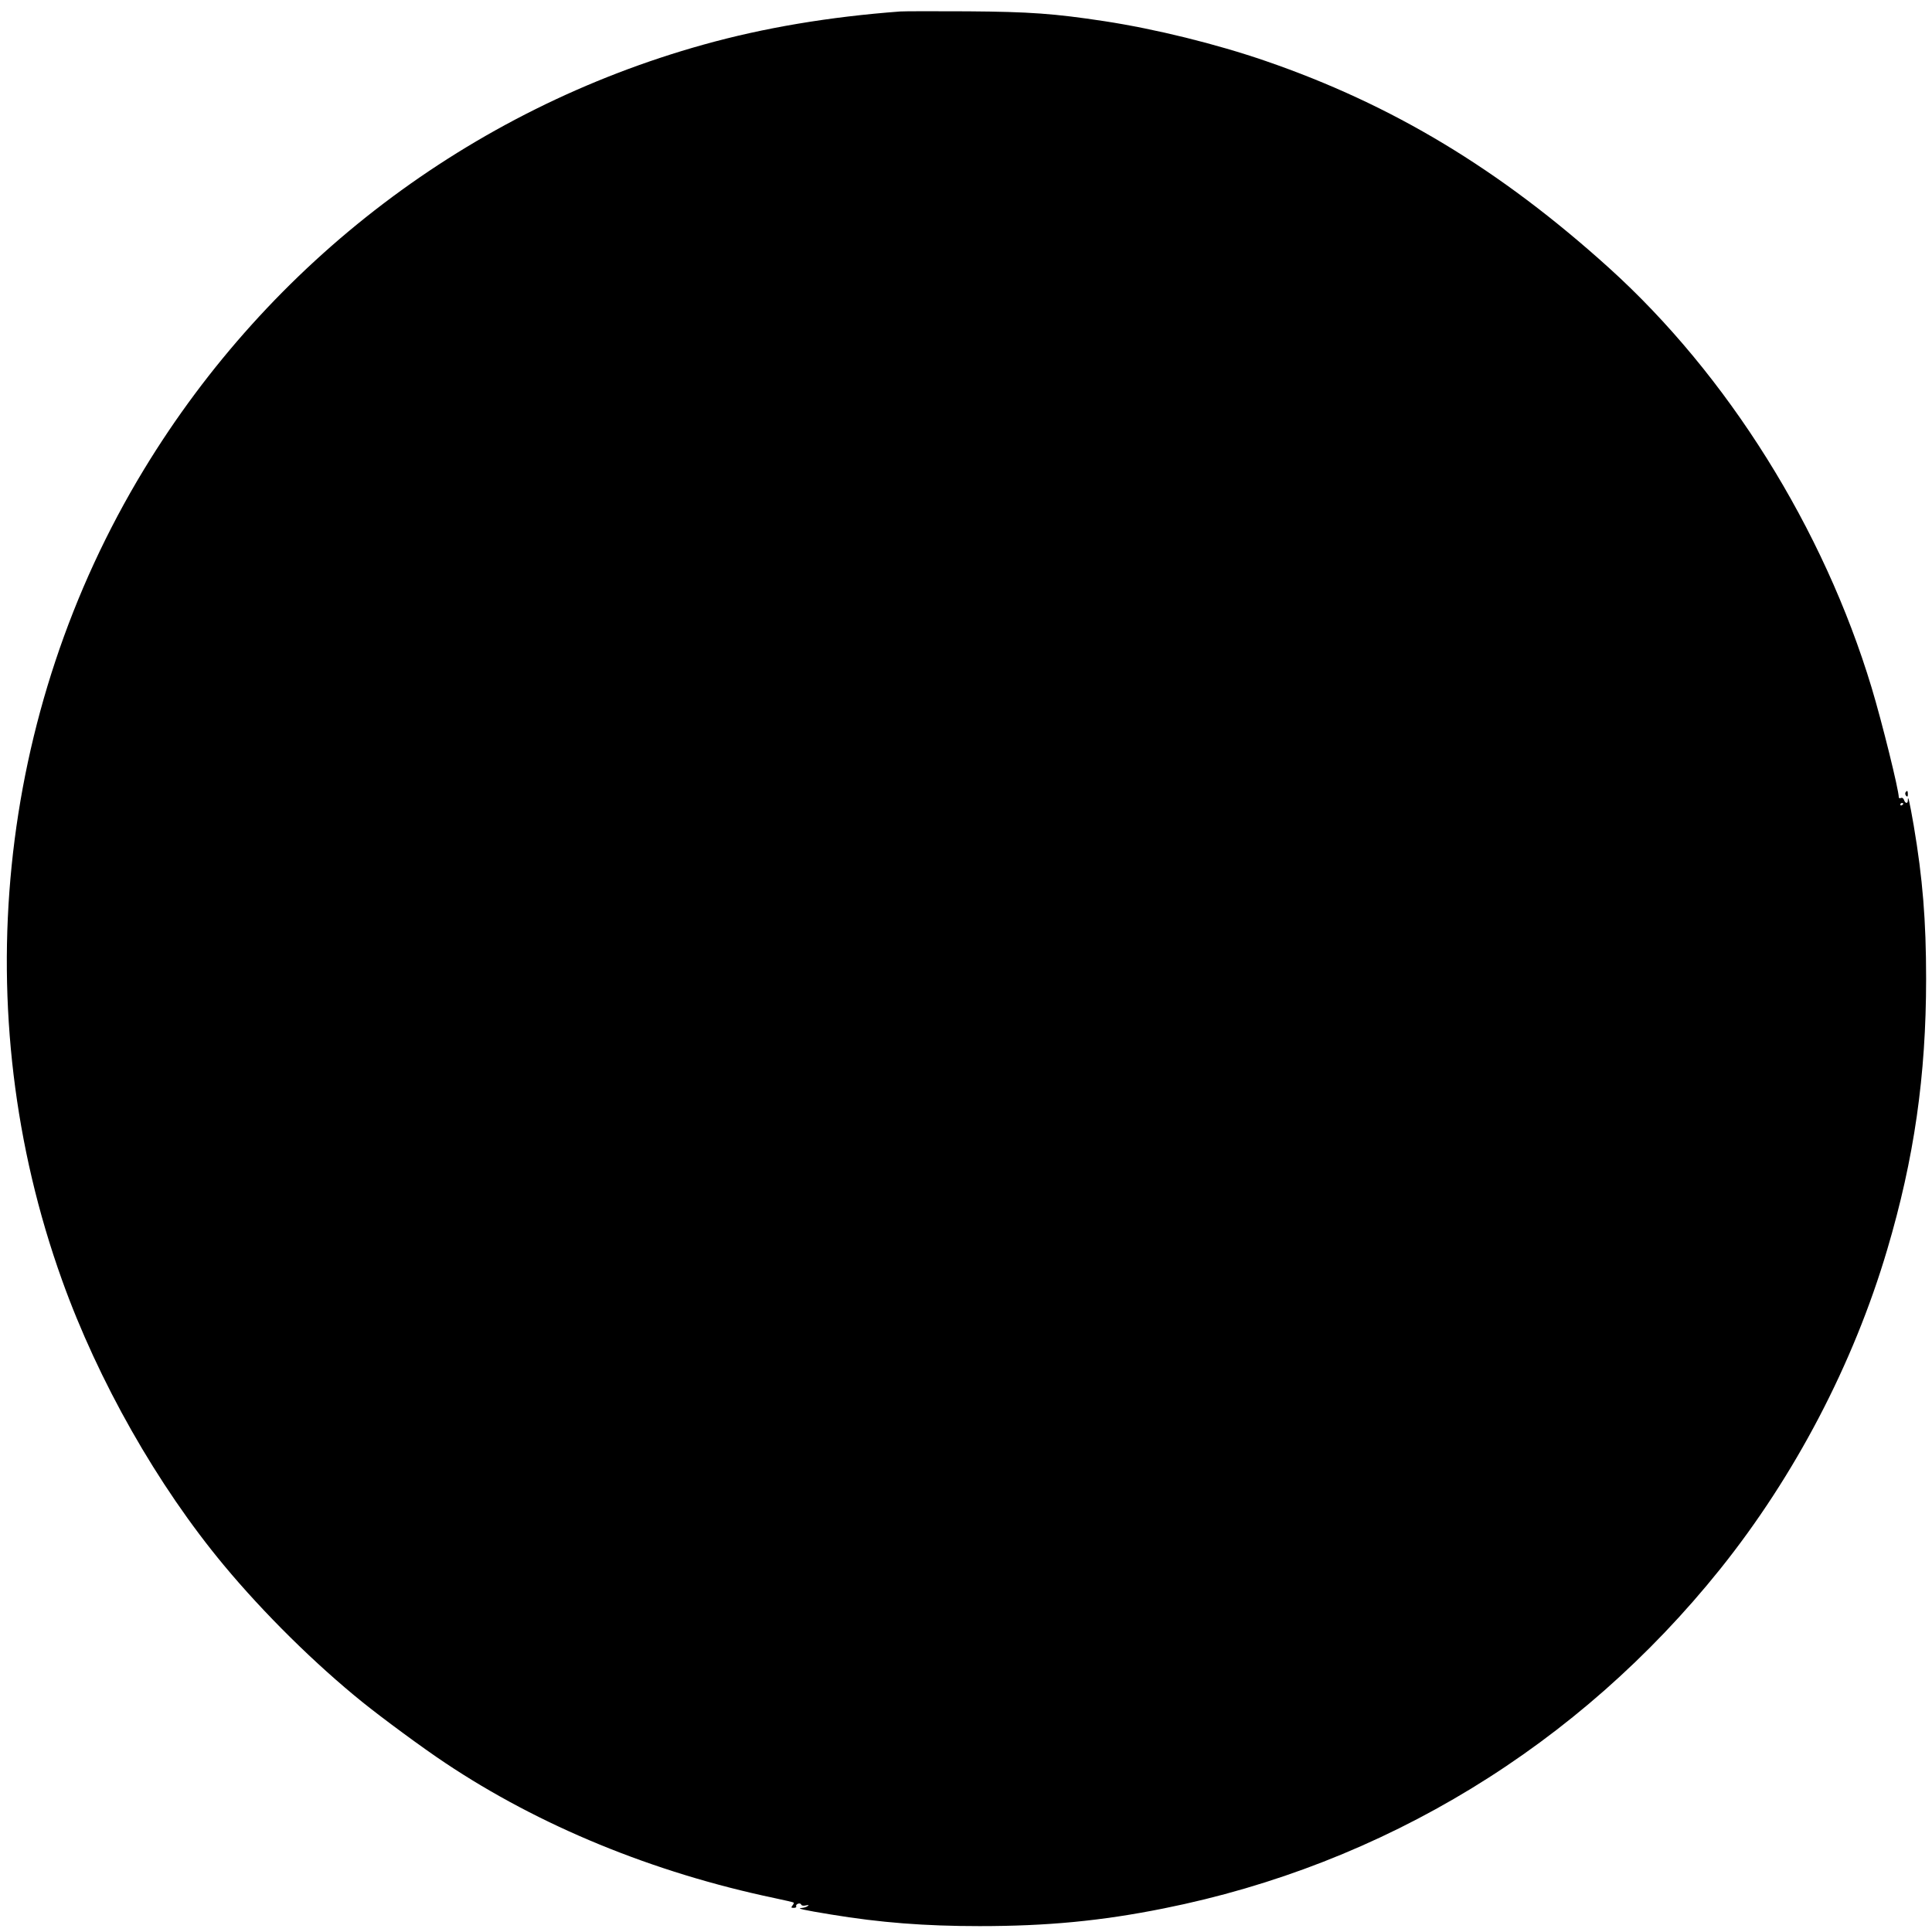 <?xml version="1.0" standalone="no"?>
<!DOCTYPE svg PUBLIC "-//W3C//DTD SVG 20010904//EN"
 "http://www.w3.org/TR/2001/REC-SVG-20010904/DTD/svg10.dtd">
<svg version="1.0" xmlns="http://www.w3.org/2000/svg"
 width="1280pt" height="1280pt" viewBox="0 0 1280 1280"
 preserveAspectRatio="xMidYMid meet">
<g transform="translate(0,1280) scale(0.1,-0.1)"
fill="#000000" stroke="none">
<path d="M5965 12724 c-469 -35 -905 -108 -1305 -220 -1545 -431 -2869 -1436
-3706 -2814 -978 -1610 -1179 -3599 -543 -5371 240 -670 632 -1360 1072 -1889
266 -320 606 -655 917 -906 134 -108 401 -305 550 -404 624 -417 1376 -726
2180 -895 68 -14 126 -28 128 -30 3 -3 -1 -11 -8 -20 -10 -13 -9 -15 9 -15 12
0 19 4 16 10 -3 6 2 13 11 17 10 4 19 2 22 -5 2 -7 14 -10 30 -6 21 4 24 3 12
-5 -8 -6 -26 -11 -40 -12 -37 -2 17 -14 195 -43 327 -54 622 -77 985 -77 447
0 806 34 1219 117 1458 291 2750 1079 3688 2249 495 618 882 1358 1106 2115
179 604 258 1155 258 1795 0 386 -23 667 -82 1015 -28 161 -39 209 -39 167 0
-23 -17 -21 -25 2 -4 12 -12 18 -21 14 -7 -3 -14 -1 -14 4 0 50 -111 498 -180
727 -318 1054 -954 2071 -1741 2782 -722 652 -1434 1081 -2274 1370 -328 113
-730 212 -1070 264 -330 50 -491 62 -905 65 -217 1 -417 1 -445 -1z m6645
-5248 c0 -3 -4 -8 -10 -11 -5 -3 -10 -1 -10 4 0 6 5 11 10 11 6 0 10 -2 10 -4z"/>
<path d="M12624 7549 c-3 -6 -1 -16 5 -22 8 -8 11 -5 11 11 0 24 -5 28 -16 11z"/>
</g>
</svg>

